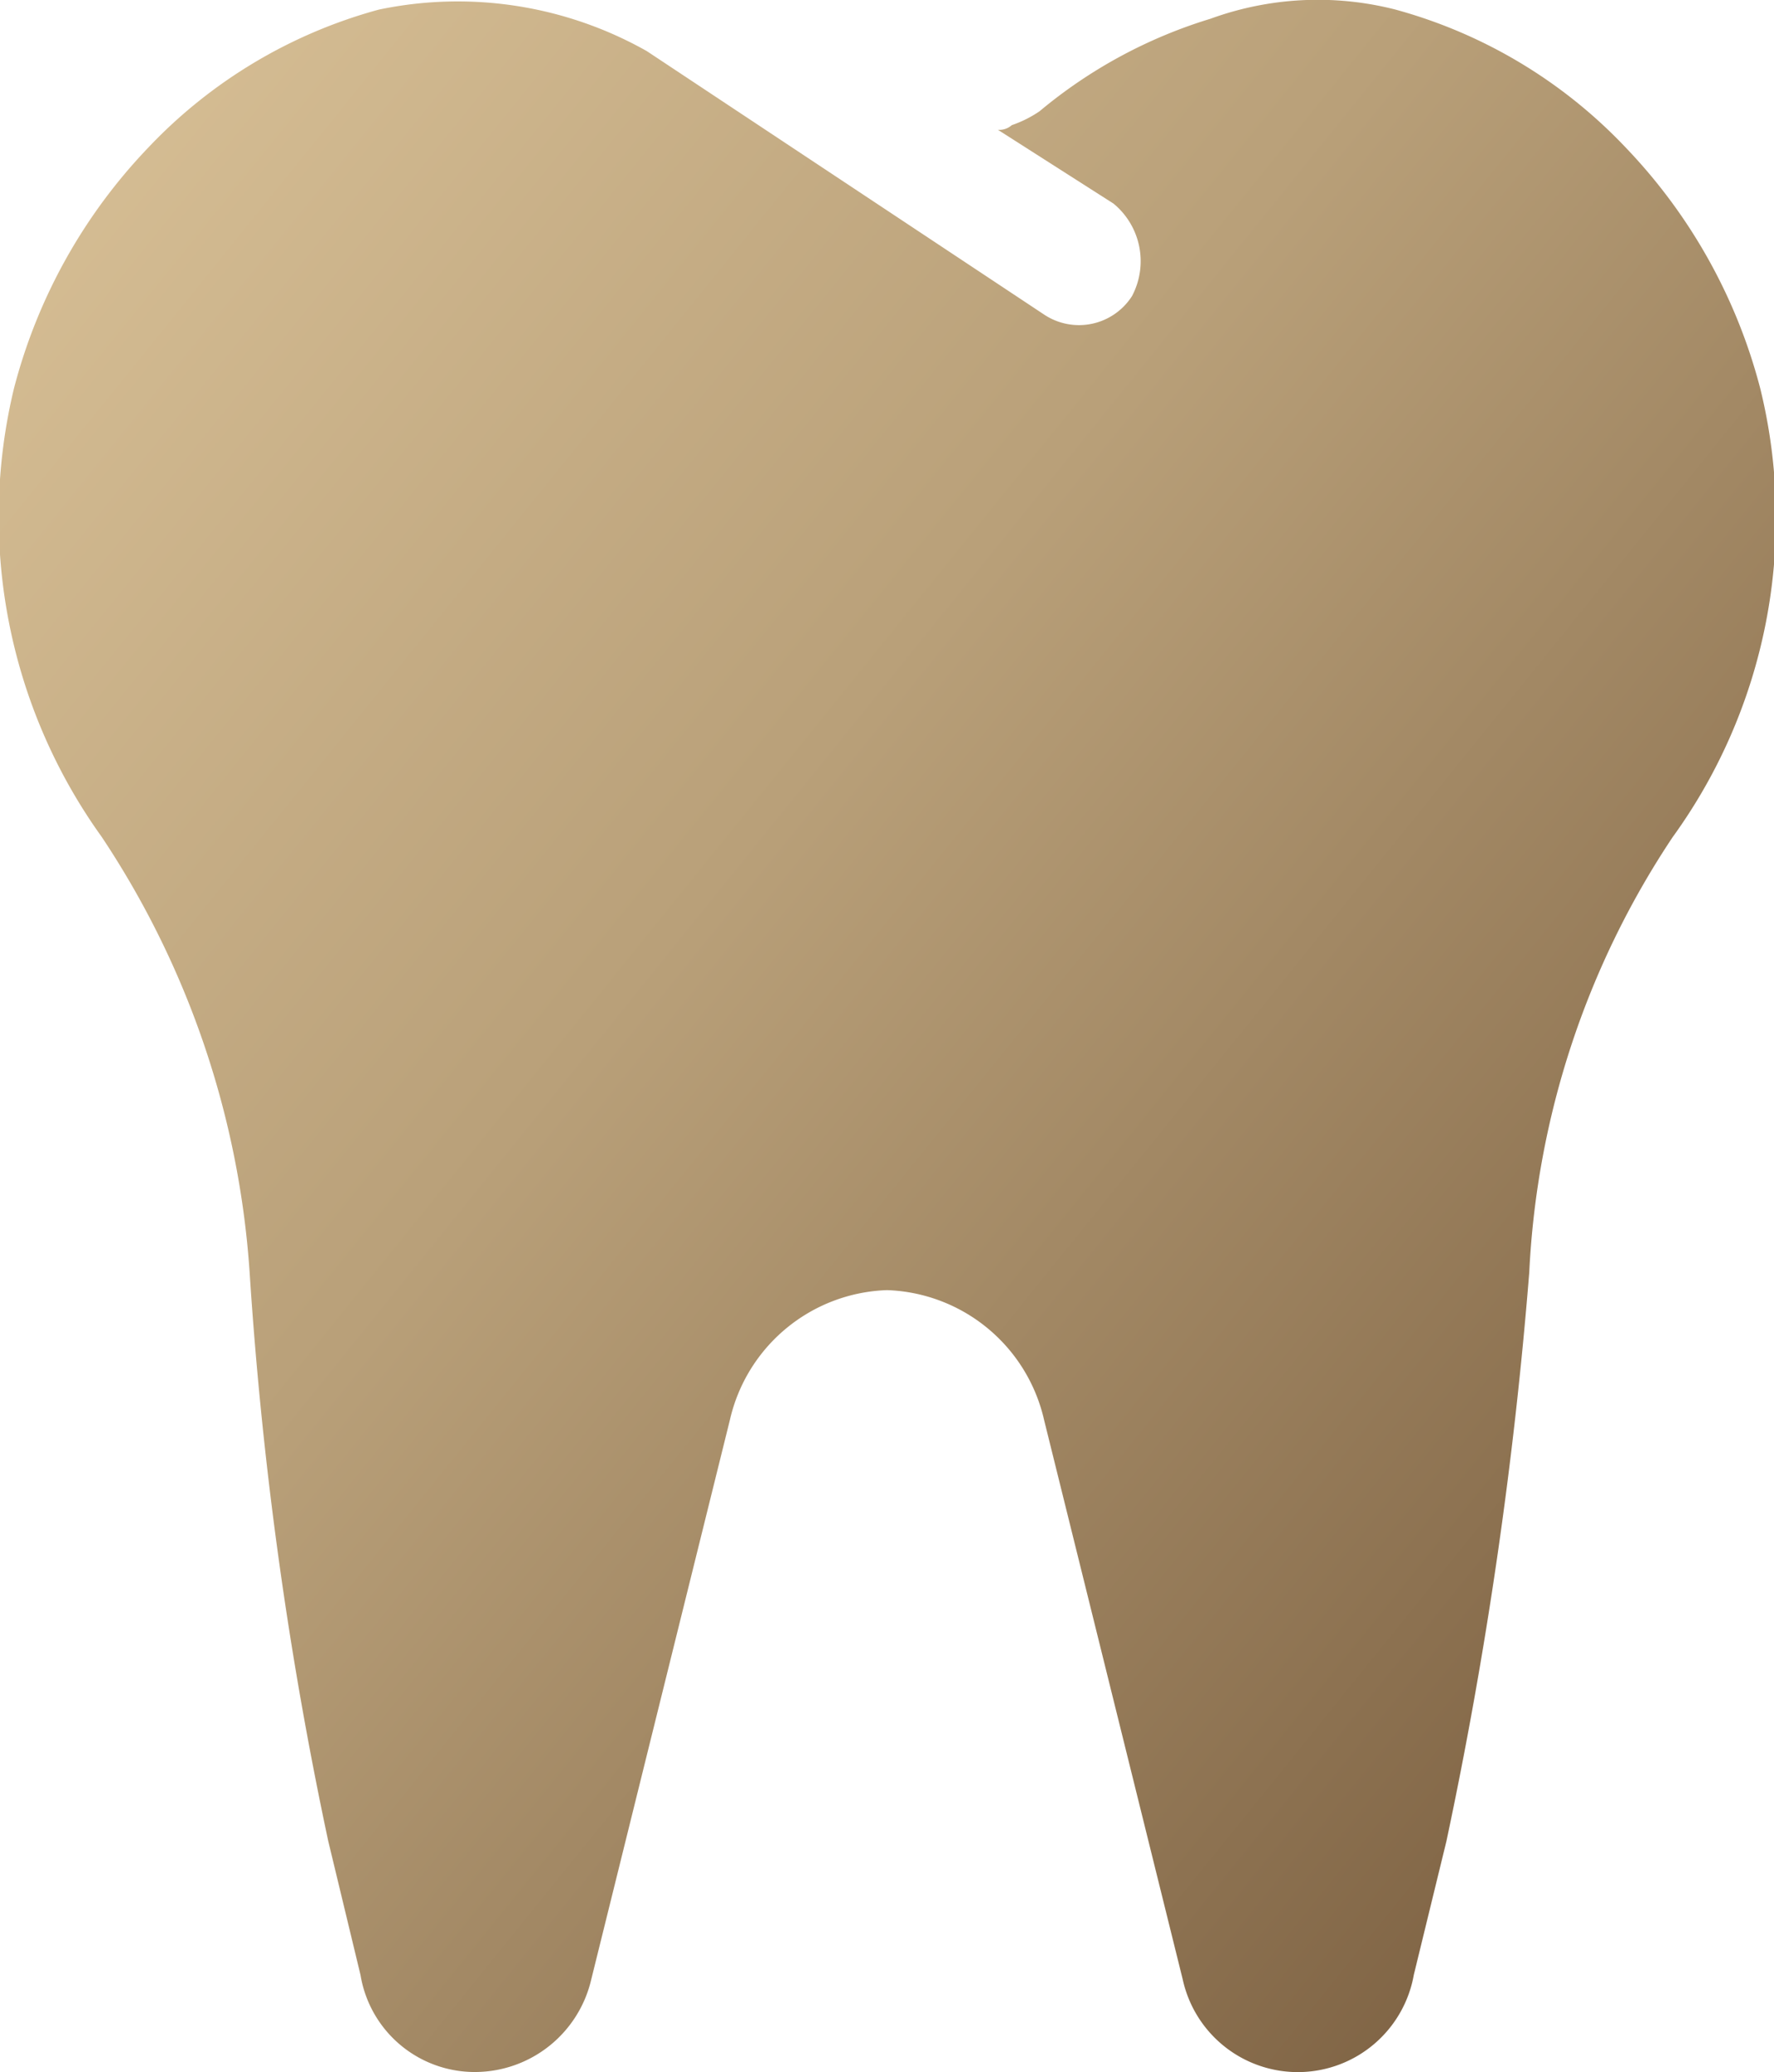<svg xmlns="http://www.w3.org/2000/svg" xmlns:xlink="http://www.w3.org/1999/xlink" width="17.135" height="20" viewBox="0 0 17.135 20">
  <defs>
    <linearGradient id="linear-gradient" y1="-0.019" x2="1" y2="0.936" gradientUnits="objectBoundingBox">
      <stop offset="0" stop-color="#dbc399"/>
      <stop offset="0.433" stop-color="#b9a079"/>
      <stop offset="1" stop-color="#765a3c"/>
    </linearGradient>
  </defs>
  <path id="tooth-icon" d="M8.657-8.171a8.285,8.285,0,0,0-1.384,4.2,42.83,42.83,0,0,1-.8,5.49L6.158,2.809a1.138,1.138,0,0,1-2.232.045l-1.339-5.4A1.612,1.612,0,0,0,1.07-3.8,1.612,1.612,0,0,0-.448-2.547l-1.339,5.4A1.155,1.155,0,0,1-2.9,3.747a1.118,1.118,0,0,1-1.116-.937l-.312-1.294a38.062,38.062,0,0,1-.759-5.49,8.626,8.626,0,0,0-1.428-4.2,5.292,5.292,0,0,1-.848-4.33,5.273,5.273,0,0,1,1.294-2.321A4.8,4.8,0,0,1-3.84-16.16a3.718,3.718,0,0,1,2.589.4l3.839,2.544a.608.608,0,0,0,.848-.179.72.72,0,0,0-.179-.893L2.141-15a.182.182,0,0,0,.134-.045,1.127,1.127,0,0,0,.268-.134,4.711,4.711,0,0,1,1.651-.893,3.029,3.029,0,0,1,1.785-.089,4.8,4.8,0,0,1,2.232,1.339A5.273,5.273,0,0,1,9.505-12.5,5.246,5.246,0,0,1,8.657-8.171Z" transform="translate(7.498 16.253)" fill="url(#linear-gradient)"/>
</svg>
